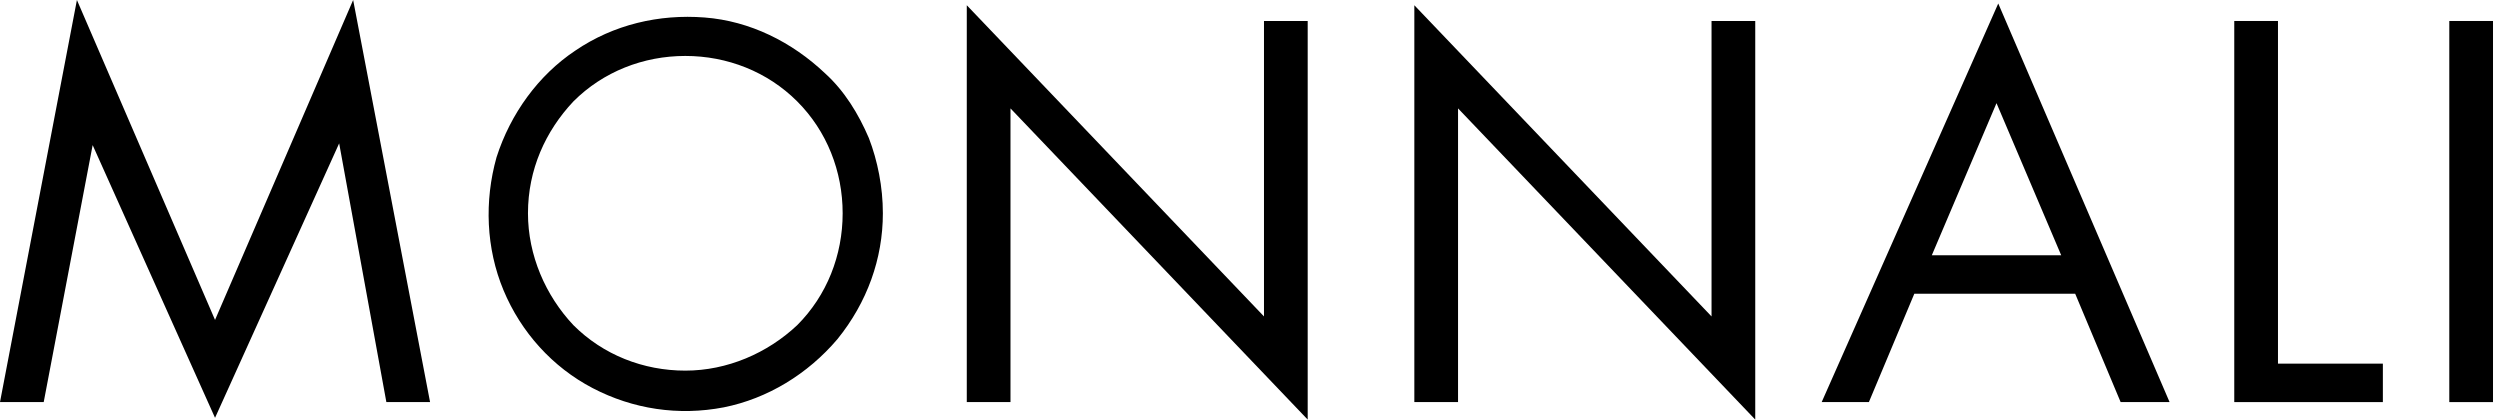 <?xml version="1.0" encoding="utf-8"?>
<!-- Generator: Adobe Illustrator 26.3.1, SVG Export Plug-In . SVG Version: 6.00 Build 0)  -->
<svg version="1.1" id="レイヤー_1" xmlns="http://www.w3.org/2000/svg" xmlns:xlink="http://www.w3.org/1999/xlink" x="0px"
	 y="0px" viewBox="0 0 143 24" style="enable-background:new 0 0 143 24;" xml:space="preserve">
<g>
	<path d="M4.4,0l7.9,18.3L20.2,0l4.4,23h-2.5L19.4,8.2l-7.1,15.7l-7-15.6L2.5,23H0L4.4,0z"/>
	<path d="M50.5,12.2c0,2.6-0.9,5.1-2.6,7.2c-1.7,2-4,3.4-6.5,3.9c-2.6,0.5-5.2,0.1-7.5-1.1c-2.3-1.2-4.1-3.2-5.1-5.6
		c-1-2.4-1.1-5.1-0.4-7.6c0.8-2.5,2.4-4.7,4.5-6.1c2.2-1.5,4.8-2.1,7.4-1.9c2.6,0.2,5,1.4,6.9,3.2c1.1,1,1.9,2.3,2.5,3.7
		C50.2,9.2,50.5,10.7,50.5,12.2z M30.2,12.2c0,2.4,1,4.7,2.6,6.4c1.7,1.7,4,2.6,6.4,2.6s4.7-1,6.4-2.6c1.7-1.7,2.6-4,2.6-6.4
		c0-2.4-0.9-4.7-2.6-6.4s-4-2.6-6.4-2.6c-2.4,0-4.7,0.9-6.4,2.6C31.2,7.5,30.2,9.7,30.2,12.2L30.2,12.2z"/>
	<path d="M55.3,0.3l17,17.8V1.2h2.5V24l-17-17.8V23h-2.5V0.3z"/>
	<path d="M80.9,0.3l17,17.8V1.2h2.5V24l-17-17.8V23h-2.5L80.9,0.3z"/>
	<path d="M109.5,16.8l-2.6,6.2h-2.7l10.1-22.8l9.8,22.8h-2.8l-2.6-6.2L109.5,16.8z M114.2,5.9l-3.7,8.7h7.4L114.2,5.9z"/>
	<path d="M130.3,20.8h6V23h-8.5V1.2h2.5L130.3,20.8z"/>
	<path d="M142.6,23h-2.5V1.2h2.5V23z"/>
</g>
</svg>
